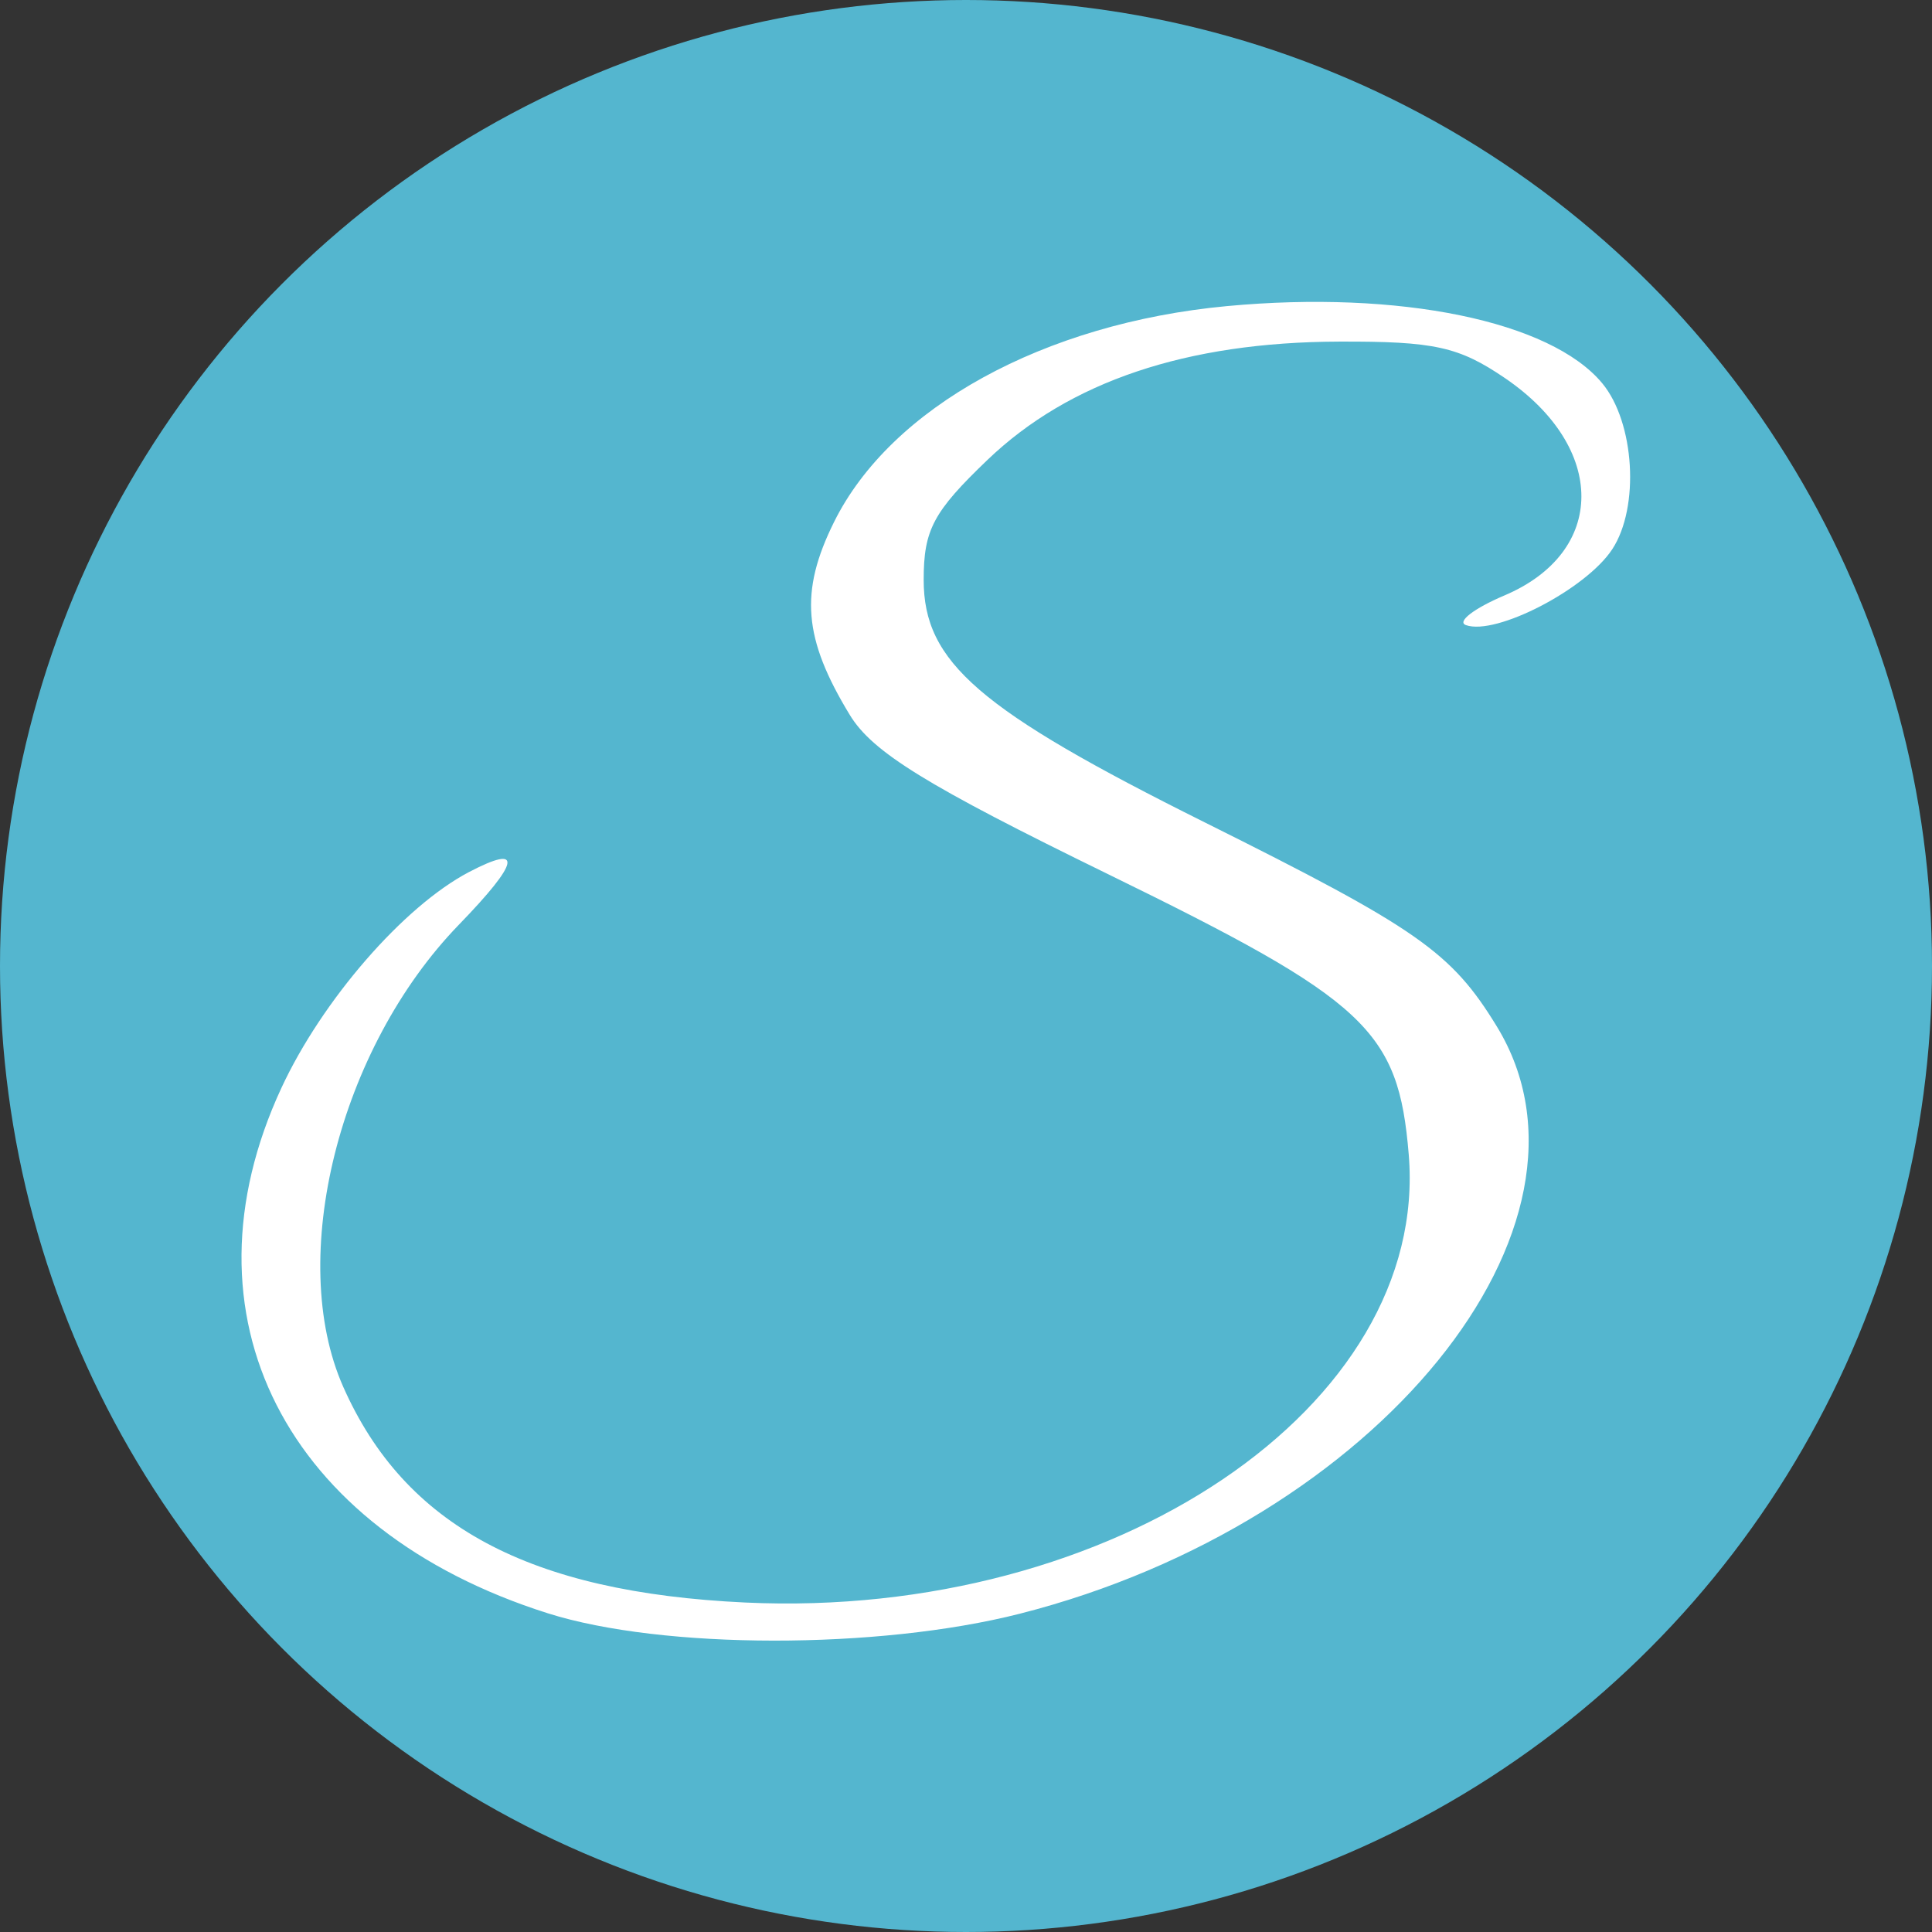 <?xml version="1.0" encoding="UTF-8"?> <svg xmlns="http://www.w3.org/2000/svg" width="32" height="32" viewBox="0 0 32 32" fill="none"><rect x="0" y="0" width="32" height="32" fill="#333333" stroke="none"/><circle cx="16" cy="16" r="16" fill="#54B6CF"></circle><path fill-rule="evenodd" clip-rule="evenodd" d="M20.322 5.07C17.288 5.354 14.754 6.747 13.813 8.649C13.241 9.803 13.305 10.575 14.075 11.841C14.45 12.458 15.342 13.008 18.345 14.475C22.64 16.573 23.162 17.059 23.333 19.121C23.679 23.288 18.44 26.827 12.345 26.543C8.761 26.375 6.703 25.271 5.684 22.968C4.744 20.842 5.614 17.367 7.598 15.319C8.614 14.271 8.672 13.97 7.766 14.445C6.685 15.012 5.332 16.57 4.659 18.024C2.914 21.787 4.719 25.342 9.073 26.721C10.971 27.322 14.546 27.325 16.892 26.728C22.809 25.222 26.807 20.299 24.792 17.001C24.038 15.768 23.482 15.379 19.954 13.621C16.211 11.756 15.299 10.969 15.299 9.604C15.299 8.776 15.457 8.478 16.356 7.617C17.711 6.319 19.651 5.666 22.177 5.658C23.758 5.652 24.163 5.742 24.929 6.264C26.619 7.416 26.613 9.144 24.917 9.863C24.411 10.078 24.125 10.299 24.281 10.354C24.779 10.531 26.273 9.756 26.704 9.097C27.161 8.401 27.076 6.996 26.538 6.348C25.682 5.317 23.182 4.803 20.322 5.07Z" fill="white"></path></svg> 